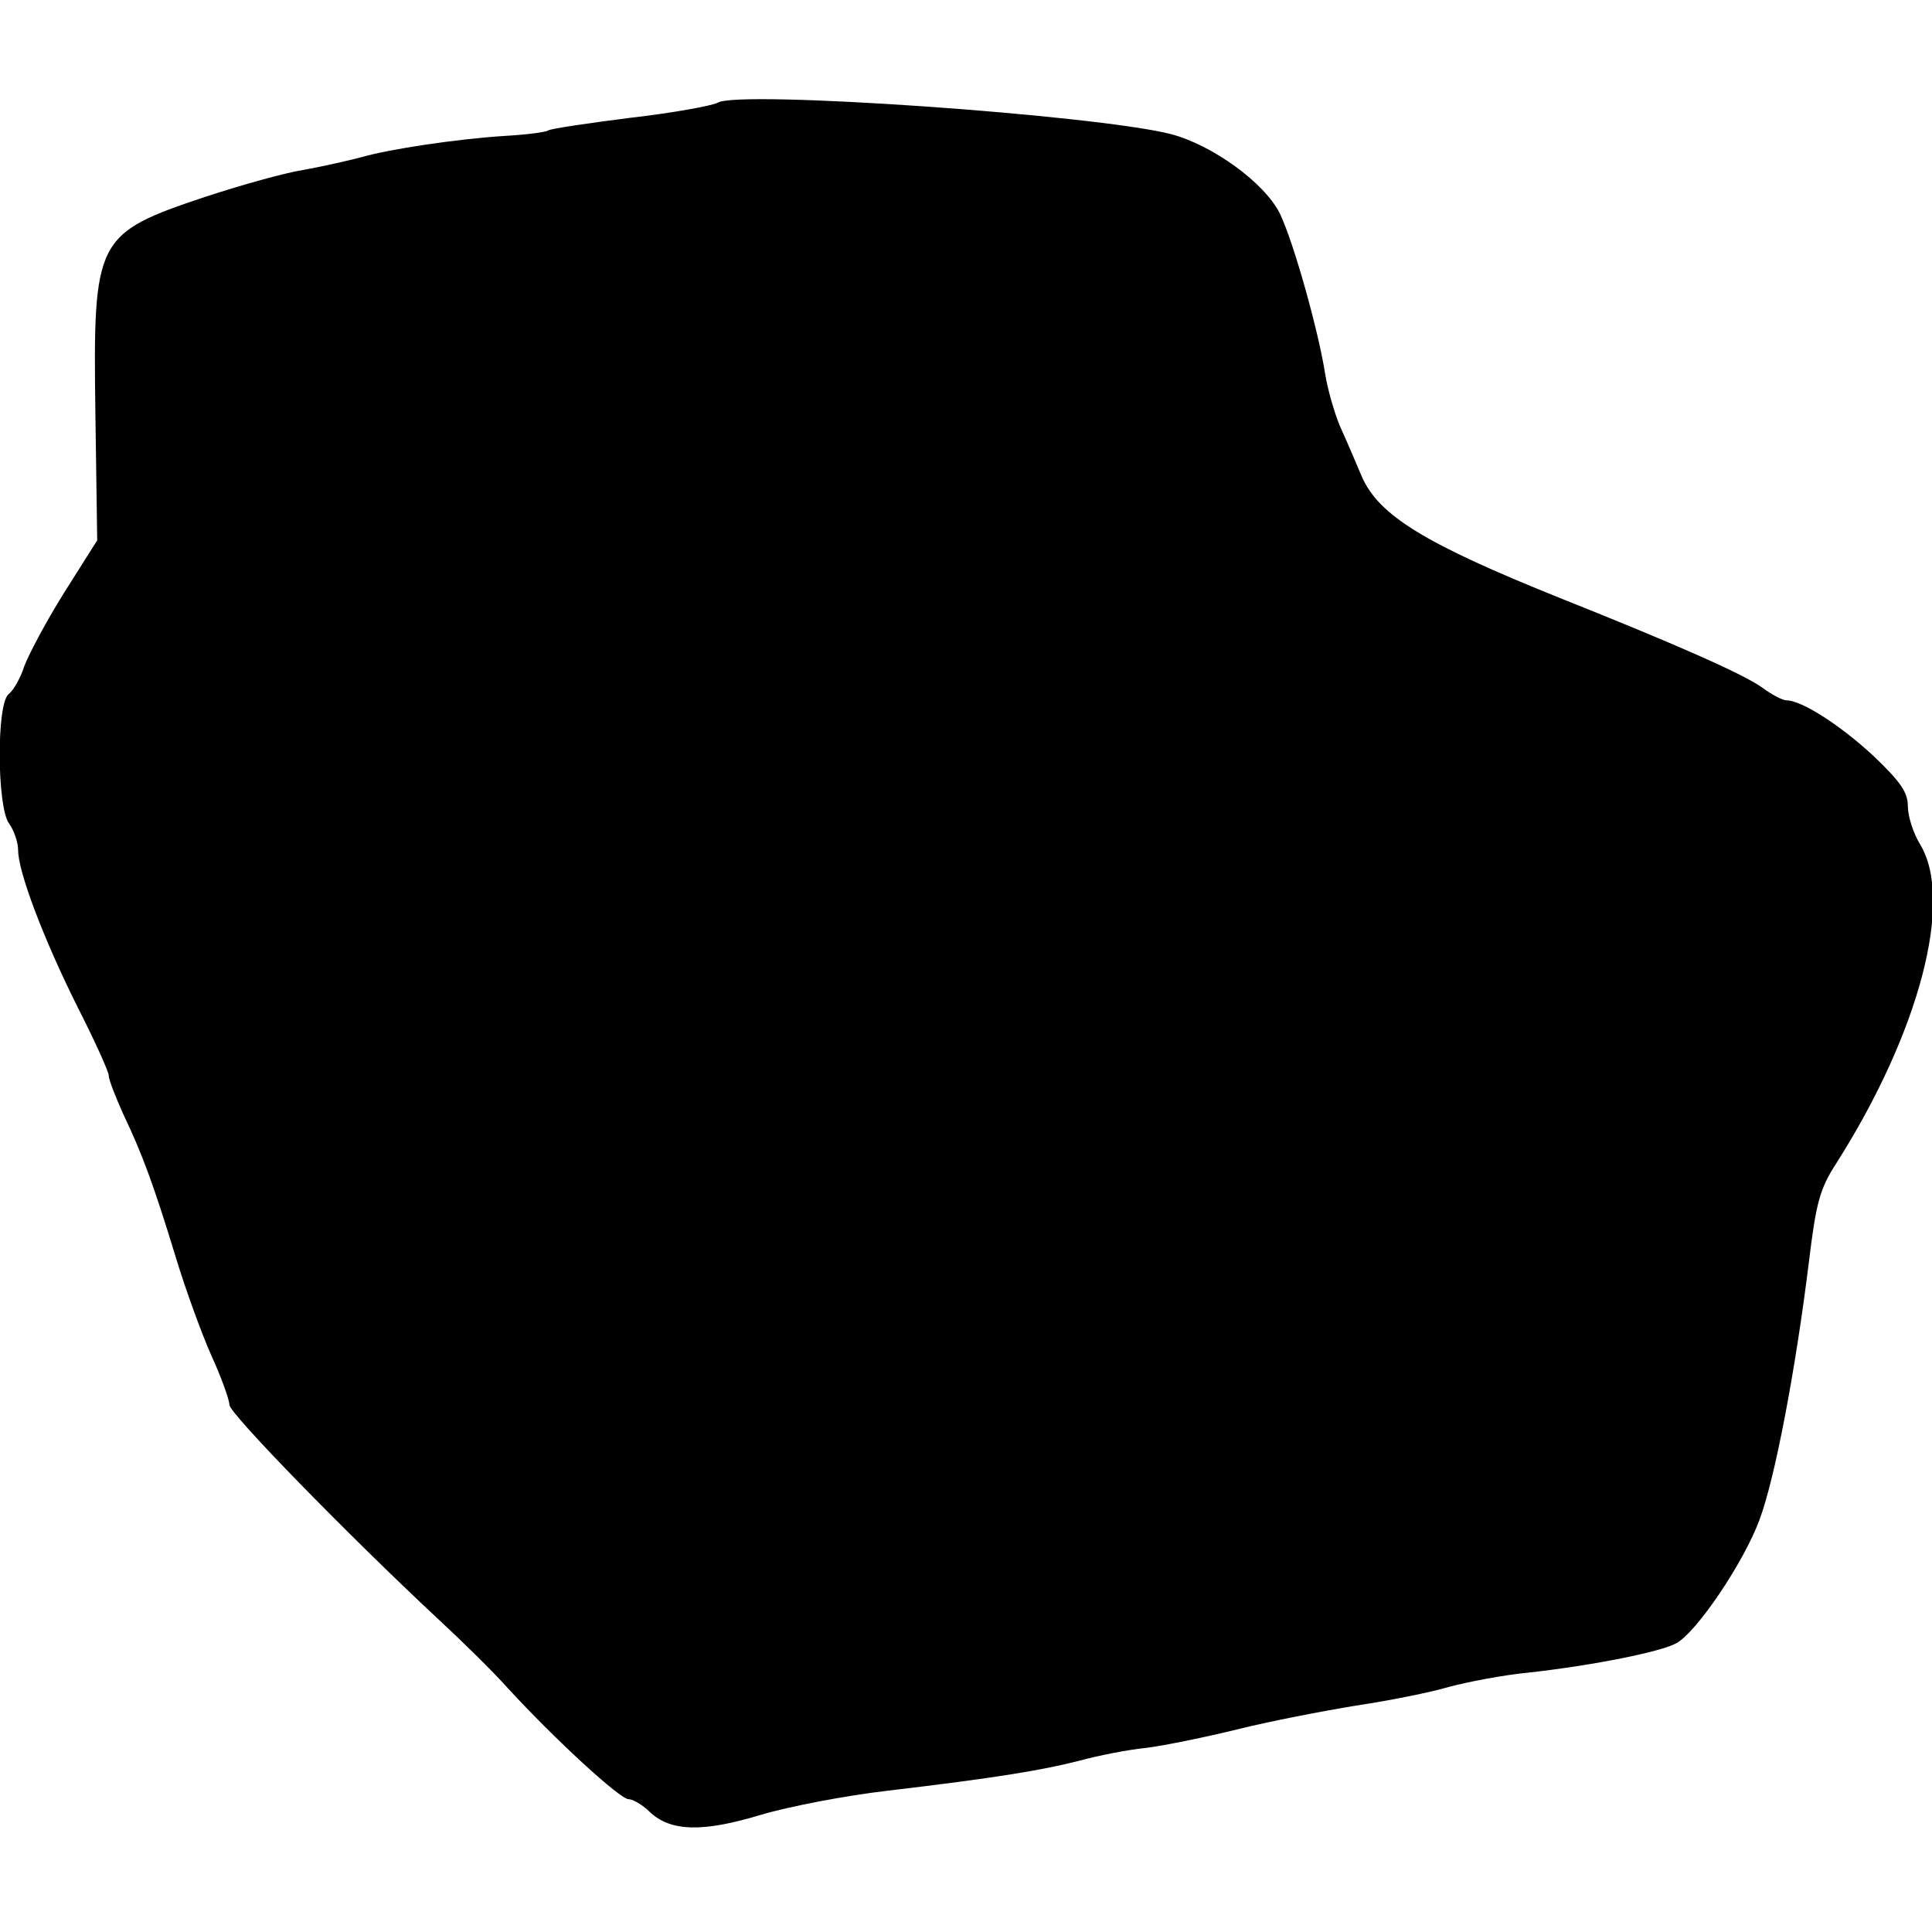 <?xml version="1.0" standalone="no"?>
<!DOCTYPE svg PUBLIC "-//W3C//DTD SVG 20010904//EN"
 "http://www.w3.org/TR/2001/REC-SVG-20010904/DTD/svg10.dtd">
<svg version="1.0" xmlns="http://www.w3.org/2000/svg"
 width="320pt" height="320pt" viewBox="0 0 320 320"
 preserveAspectRatio="xMidYMid meet">
<g transform="translate(0,320) scale(0.1,-0.1)"
fill="#000000" stroke="none">
<path d="M1189 3030 c-9 -5 -74 -17 -144 -25 -71 -9 -132 -18 -137 -21 -4 -3
-36 -7 -70 -9 -81 -5 -193 -22 -238 -35 -19 -5 -62 -15 -95 -21 -33 -5 -107
-26 -165 -45 -182 -61 -186 -69 -182 -359 l3 -210 -55 -87 c-30 -48 -59 -103
-66 -122 -6 -19 -18 -40 -26 -46 -20 -17 -19 -187 1 -214 8 -11 15 -31 15 -44
0 -36 42 -147 99 -261 28 -55 51 -106 51 -112 0 -7 11 -35 24 -64 32 -67 51
-119 87 -237 16 -53 43 -127 59 -163 17 -37 30 -74 30 -82 0 -14 196 -215 345
-354 39 -36 91 -87 116 -115 79 -86 186 -184 200 -184 7 0 23 -9 35 -21 35
-33 88 -34 184 -5 47 14 141 32 210 40 178 21 257 34 319 50 29 8 79 18 110
21 31 4 99 18 152 31 52 13 140 30 195 39 54 8 124 22 154 31 30 8 91 20 135
24 106 12 215 34 241 48 34 18 112 134 138 204 26 69 60 249 82 427 12 99 18
122 46 165 137 216 195 435 138 528 -11 18 -20 46 -20 63 0 23 -13 41 -57 83
-55 51 -119 92 -144 92 -6 0 -24 9 -40 21 -32 23 -146 73 -334 148 -224 90
-302 137 -330 203 -10 24 -26 61 -36 83 -9 22 -20 60 -24 85 -11 71 -52 218
-75 266 -25 51 -112 114 -181 132 -127 32 -716 73 -750 52z"/>
</g>
</svg>

